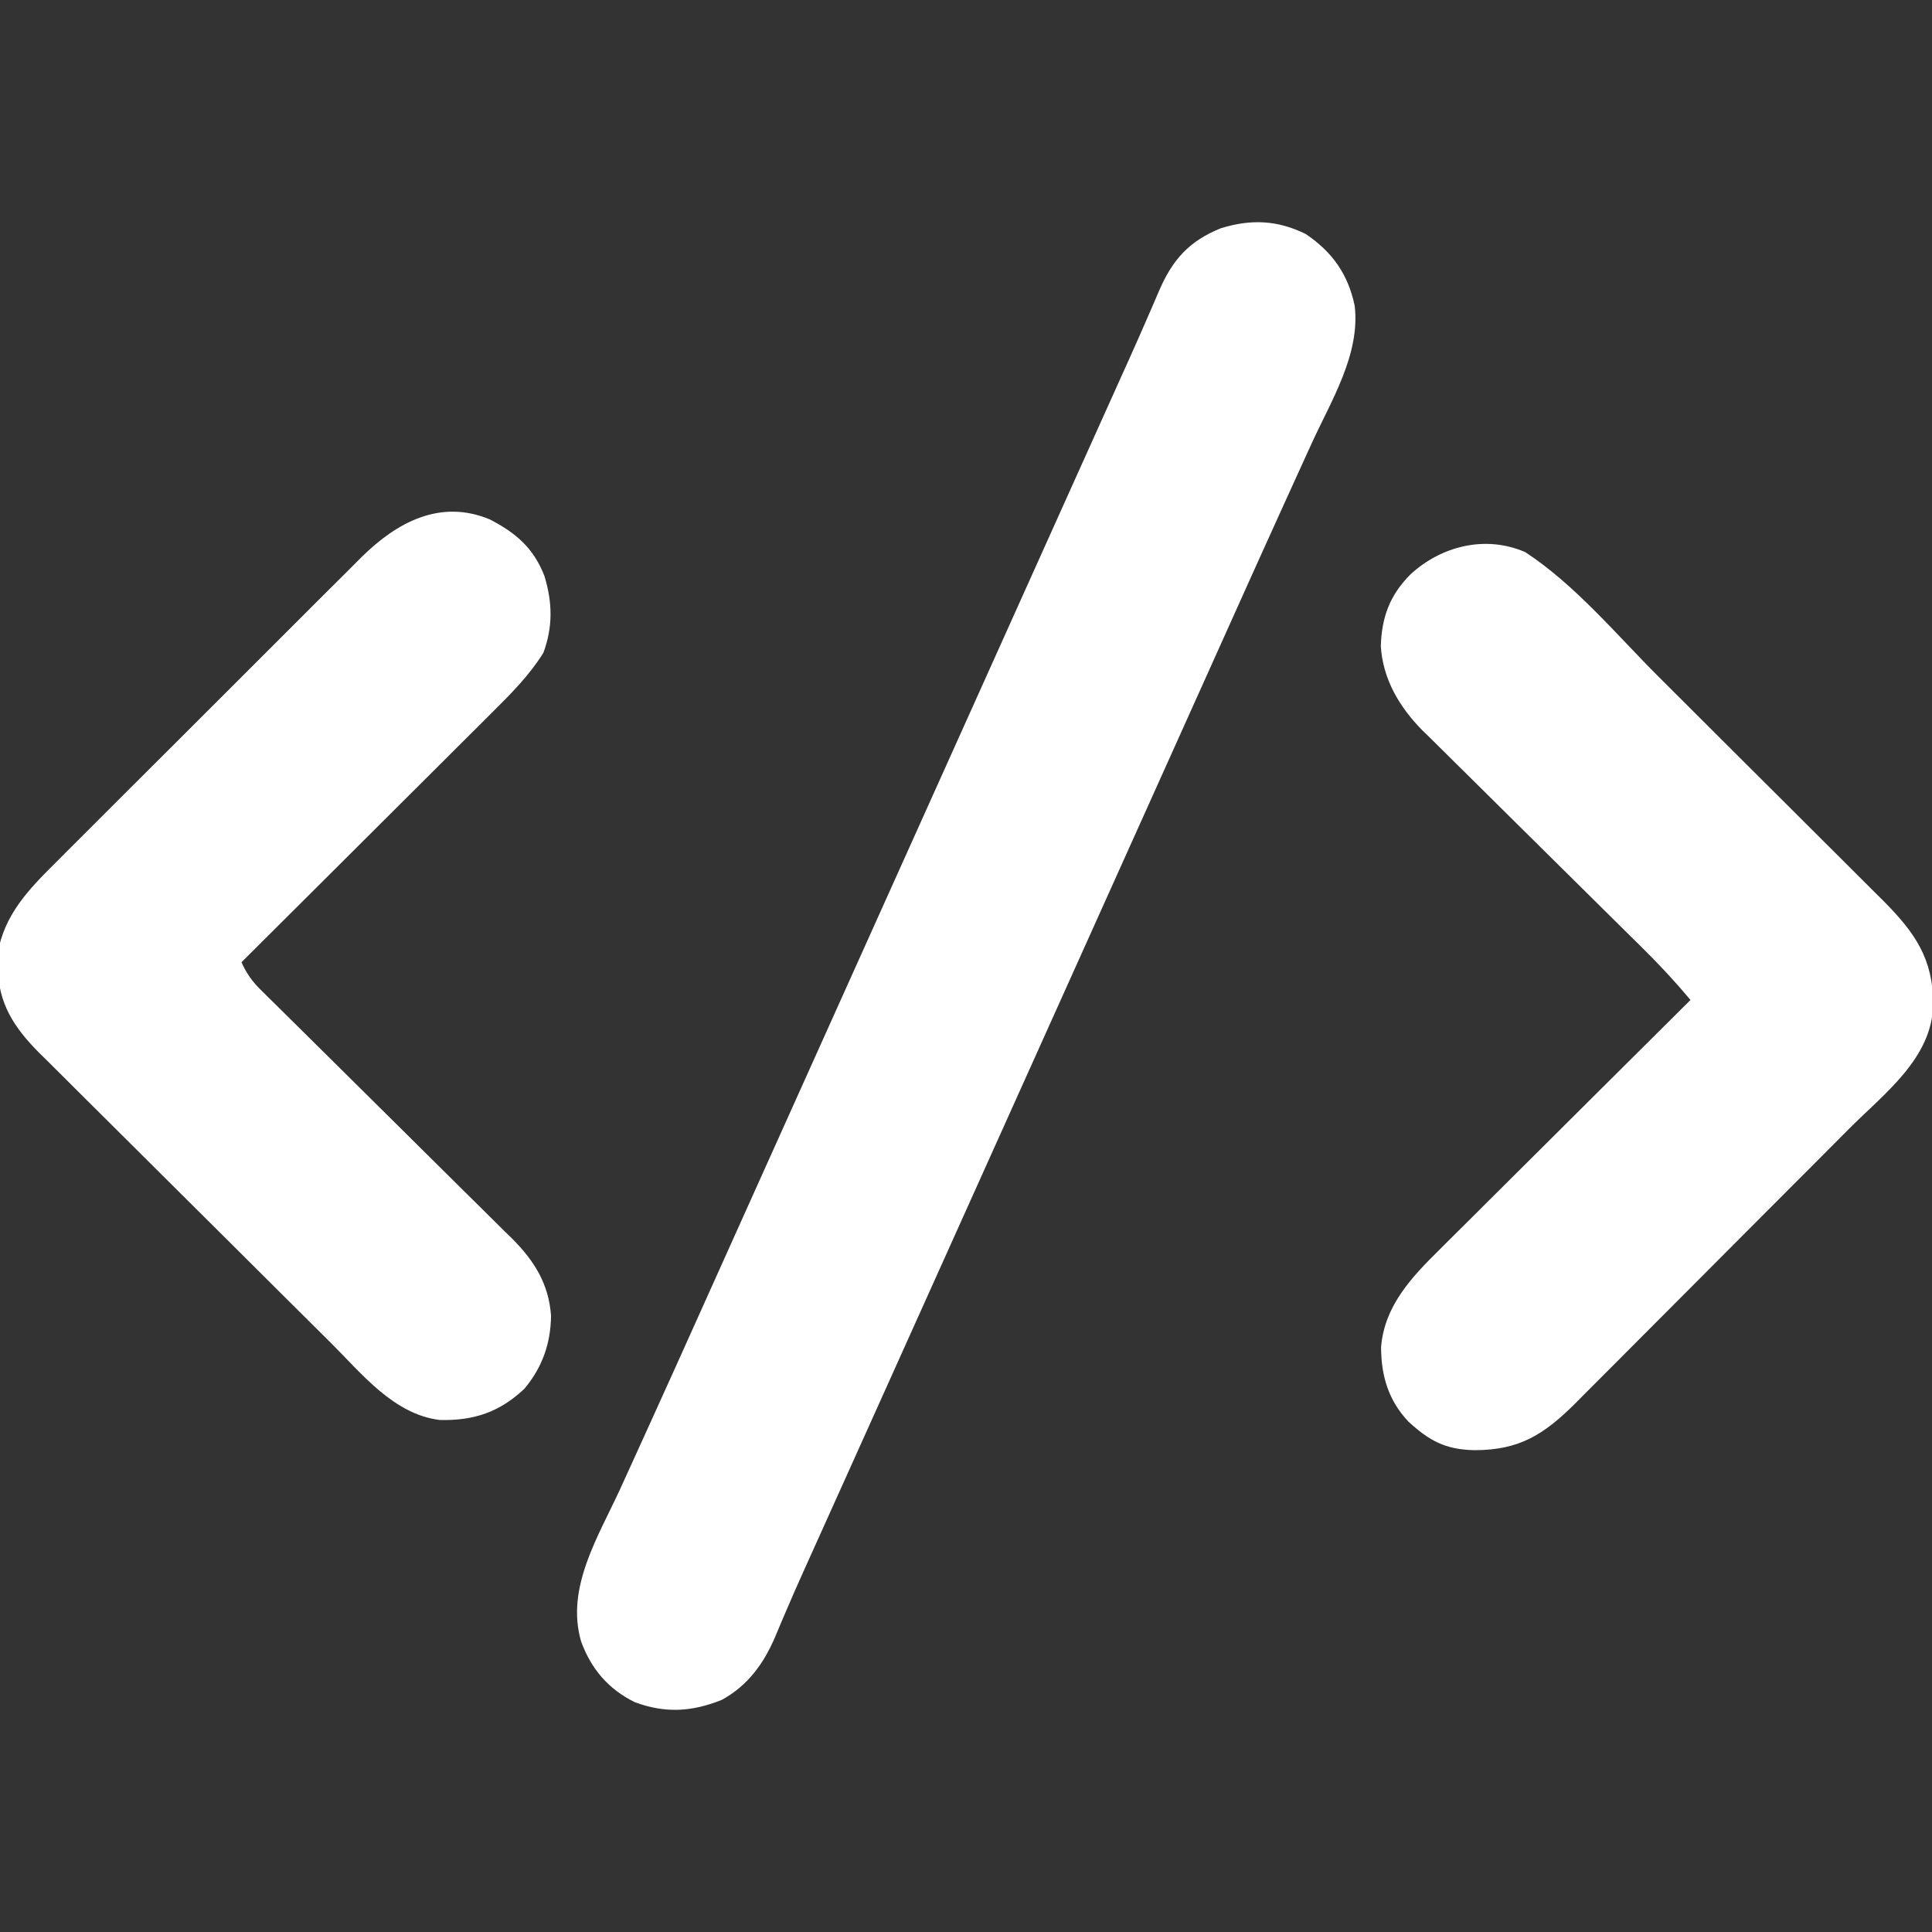<?xml version="1.0" encoding="UTF-8"?>
<svg version="1.1" xmlns="http://www.w3.org/2000/svg" width="512" height="512">
<rect width="100%" height="100%" fill="#333333" stroke="none"/>
<path d="M0 0 C7.053 4.718 11.261 10.693 13 19 C14.551 31.843 6.789 44.16 1.609 55.49 C0.344 58.255 -0.915 61.022 -2.174 63.791 C-3.484 66.674 -4.796 69.558 -6.108 72.441 C-10.455 81.989 -14.762 91.556 -19.062 101.125 C-19.807 102.782 -20.552 104.438 -21.297 106.094 C-22.787 109.407 -24.277 112.72 -25.766 116.032 C-29.134 123.522 -32.504 131.01 -35.874 138.498 C-37.749 142.665 -39.625 146.833 -41.5 151 C-42.25 152.667 -43 154.333 -43.75 156 C-44.121 156.825 -44.492 157.65 -44.875 158.5 C-64 201 -83.125 243.5 -102.25 286 C-102.621 286.825 -102.992 287.65 -103.375 288.5 C-104.125 290.168 -104.876 291.835 -105.627 293.503 C-107.493 297.651 -109.36 301.799 -111.226 305.947 C-114.701 313.67 -118.177 321.393 -121.656 329.114 C-123.278 332.711 -124.898 336.309 -126.519 339.906 C-127.282 341.6 -128.046 343.294 -128.81 344.988 C-129.878 347.356 -130.945 349.725 -132.012 352.094 C-132.35 352.843 -132.688 353.591 -133.036 354.363 C-134.701 358.062 -136.337 361.771 -137.923 365.505 C-138.232 366.228 -138.541 366.951 -138.859 367.695 C-139.433 369.043 -140.001 370.394 -140.561 371.748 C-143.603 378.881 -147.854 384.741 -154.738 388.492 C-162.667 391.672 -169.686 392.086 -177.762 389.102 C-184.778 385.649 -189.34 380.288 -192 373 C-196.153 358.744 -187.381 345.135 -181.609 332.51 C-180.344 329.745 -179.085 326.978 -177.826 324.209 C-176.516 321.326 -175.204 318.442 -173.892 315.559 C-169.545 306.011 -165.238 296.444 -160.938 286.875 C-160.193 285.218 -159.448 283.562 -158.703 281.906 C-157.213 278.593 -155.723 275.28 -154.234 271.968 C-150.866 264.478 -147.496 256.99 -144.126 249.502 C-142.251 245.335 -140.375 241.167 -138.5 237 C-137.75 235.333 -137 233.667 -136.25 232 C-135.879 231.175 -135.507 230.35 -135.125 229.5 C-116 187 -96.875 144.5 -77.75 102 C-77.379 101.175 -77.008 100.35 -76.625 99.5 C-75.875 97.833 -75.124 96.165 -74.374 94.497 C-72.506 90.347 -70.639 86.198 -68.772 82.048 C-65.305 74.344 -61.838 66.64 -58.369 58.938 C-56.758 55.36 -55.147 51.782 -53.536 48.204 C-52.779 46.523 -52.023 44.843 -51.266 43.163 C-50.553 41.58 -49.84 39.998 -49.128 38.415 C-48.439 36.887 -47.75 35.358 -47.061 33.831 C-45.29 29.902 -43.545 25.965 -41.834 22.01 C-41.479 21.194 -41.123 20.378 -40.757 19.537 C-40.083 17.988 -39.415 16.435 -38.753 14.88 C-35.202 6.737 -30.826 1.876 -22.5 -1.5 C-14.557 -3.962 -7.542 -3.712 0 0 Z " fill="#ffffff" transform="translate(346,62)"/>
<path d="M0 0 C13.215 8.626 24.27 21.965 35.367 33.039 C36.767 34.434 38.166 35.829 39.565 37.224 C43.451 41.099 47.335 44.975 51.217 48.853 C56.206 53.837 61.2 58.814 66.201 63.786 C70.566 68.126 74.922 72.475 79.275 76.826 C81.115 78.664 82.958 80.498 84.803 82.33 C87.382 84.892 89.952 87.464 92.519 90.038 C93.273 90.783 94.028 91.528 94.805 92.296 C103.257 100.815 108.136 107.683 108.123 119.928 C107.81 134.152 95.267 143.381 85.84 152.822 C84.569 154.099 84.569 154.099 83.274 155.403 C80.982 157.706 78.689 160.007 76.394 162.307 C74.955 163.748 73.516 165.191 72.078 166.634 C67.562 171.163 63.044 175.691 58.524 180.215 C53.333 185.411 48.148 190.613 42.969 195.821 C38.943 199.869 34.911 203.911 30.874 207.949 C28.473 210.351 26.074 212.756 23.68 215.167 C21.013 217.852 18.336 220.527 15.656 223.2 C14.876 223.99 14.096 224.779 13.292 225.592 C4.974 233.848 -1.486 237.989 -13.422 238.002 C-21.167 237.845 -25.423 235.502 -31 230.375 C-36.271 224.72 -38.162 218.297 -38.188 210.688 C-37.323 199.83 -30.159 192.198 -22.713 184.873 C-21.629 183.788 -21.629 183.788 -20.524 182.682 C-18.161 180.321 -15.788 177.971 -13.414 175.621 C-11.763 173.976 -10.112 172.329 -8.462 170.682 C-4.139 166.37 0.194 162.067 4.528 157.766 C8.958 153.367 13.379 148.96 17.801 144.553 C26.463 135.923 35.135 127.302 43.812 118.688 C39.68 113.751 35.377 109.134 30.785 104.626 C30.109 103.958 29.434 103.29 28.738 102.602 C27.282 101.164 25.825 99.726 24.367 98.289 C21.259 95.224 18.161 92.149 15.062 89.074 C9.305 83.363 3.545 77.655 -2.233 71.965 C-6.264 67.993 -10.283 64.009 -14.294 60.016 C-15.818 58.505 -17.346 56.997 -18.879 55.495 C-21.027 53.387 -23.16 51.264 -25.289 49.137 C-25.916 48.53 -26.544 47.922 -27.19 47.296 C-33.27 41.16 -37.731 33.691 -38.258 24.914 C-38.015 17.215 -35.868 11.345 -30.324 5.836 C-22.216 -1.585 -10.597 -4.583 0 0 Z " fill="#ffffff" transform="translate(404.188,146.312)"/>
<path d="M0 0 C6.974 3.58 11.652 7.61 14.531 15.02 C16.661 21.998 16.806 28.49 14.25 35.375 C10.573 41.284 5.697 46.207 0.776 51.076 C0.053 51.799 -0.669 52.522 -1.414 53.267 C-3.779 55.631 -6.151 57.987 -8.523 60.344 C-10.174 61.991 -11.825 63.639 -13.475 65.287 C-17.801 69.605 -22.133 73.917 -26.466 78.228 C-30.893 82.635 -35.316 87.048 -39.738 91.461 C-48.403 100.105 -57.075 108.742 -65.75 117.375 C-64.423 120.322 -62.985 122.383 -60.689 124.649 C-60.061 125.274 -59.433 125.899 -58.786 126.543 C-58.098 127.218 -57.41 127.892 -56.702 128.587 C-55.976 129.306 -55.251 130.025 -54.504 130.766 C-52.928 132.327 -51.351 133.886 -49.771 135.443 C-47.269 137.91 -44.775 140.384 -42.282 142.861 C-35.193 149.9 -28.094 156.929 -20.985 163.948 C-16.637 168.243 -12.298 172.547 -7.965 176.858 C-6.314 178.496 -4.66 180.131 -3.001 181.762 C-0.677 184.047 1.634 186.345 3.943 188.646 C4.627 189.312 5.31 189.978 6.015 190.664 C11.851 196.525 15.702 202.66 16.281 211.086 C16.181 218.434 13.967 224.717 9.25 230.375 C2.677 236.603 -4.178 238.916 -13.203 238.684 C-25.415 237.204 -33.918 226.358 -42.132 218.186 C-43.485 216.846 -43.485 216.846 -44.865 215.478 C-47.825 212.544 -50.78 209.604 -53.734 206.664 C-54.758 205.645 -55.782 204.627 -56.806 203.608 C-61.065 199.371 -65.323 195.132 -69.577 190.889 C-75.645 184.838 -81.721 178.794 -87.81 172.763 C-92.108 168.503 -96.397 164.234 -100.679 159.957 C-103.229 157.41 -105.784 154.868 -108.348 152.336 C-111.208 149.512 -114.048 146.668 -116.886 143.823 C-117.728 142.996 -118.571 142.17 -119.439 141.319 C-126.078 134.609 -130.324 128.137 -130.312 118.438 C-130.345 116.784 -130.345 116.784 -130.379 115.098 C-128.672 104.992 -122.386 98.287 -115.313 91.307 C-114.359 90.348 -113.406 89.387 -112.453 88.426 C-109.886 85.84 -107.304 83.27 -104.717 80.704 C-102.001 78.004 -99.298 75.292 -96.593 72.582 C-92.051 68.036 -87.5 63.5 -82.942 58.97 C-77.685 53.745 -72.444 48.504 -67.212 43.255 C-62.16 38.187 -57.097 33.13 -52.028 28.079 C-49.879 25.937 -47.734 23.791 -45.592 21.641 C-43.067 19.109 -40.533 16.587 -37.991 14.072 C-36.624 12.715 -35.266 11.348 -33.909 9.981 C-24.589 0.804 -13.128 -5.436 0 0 Z " fill="#ffffff" transform="translate(129.75,137.625)"/>
</svg>
